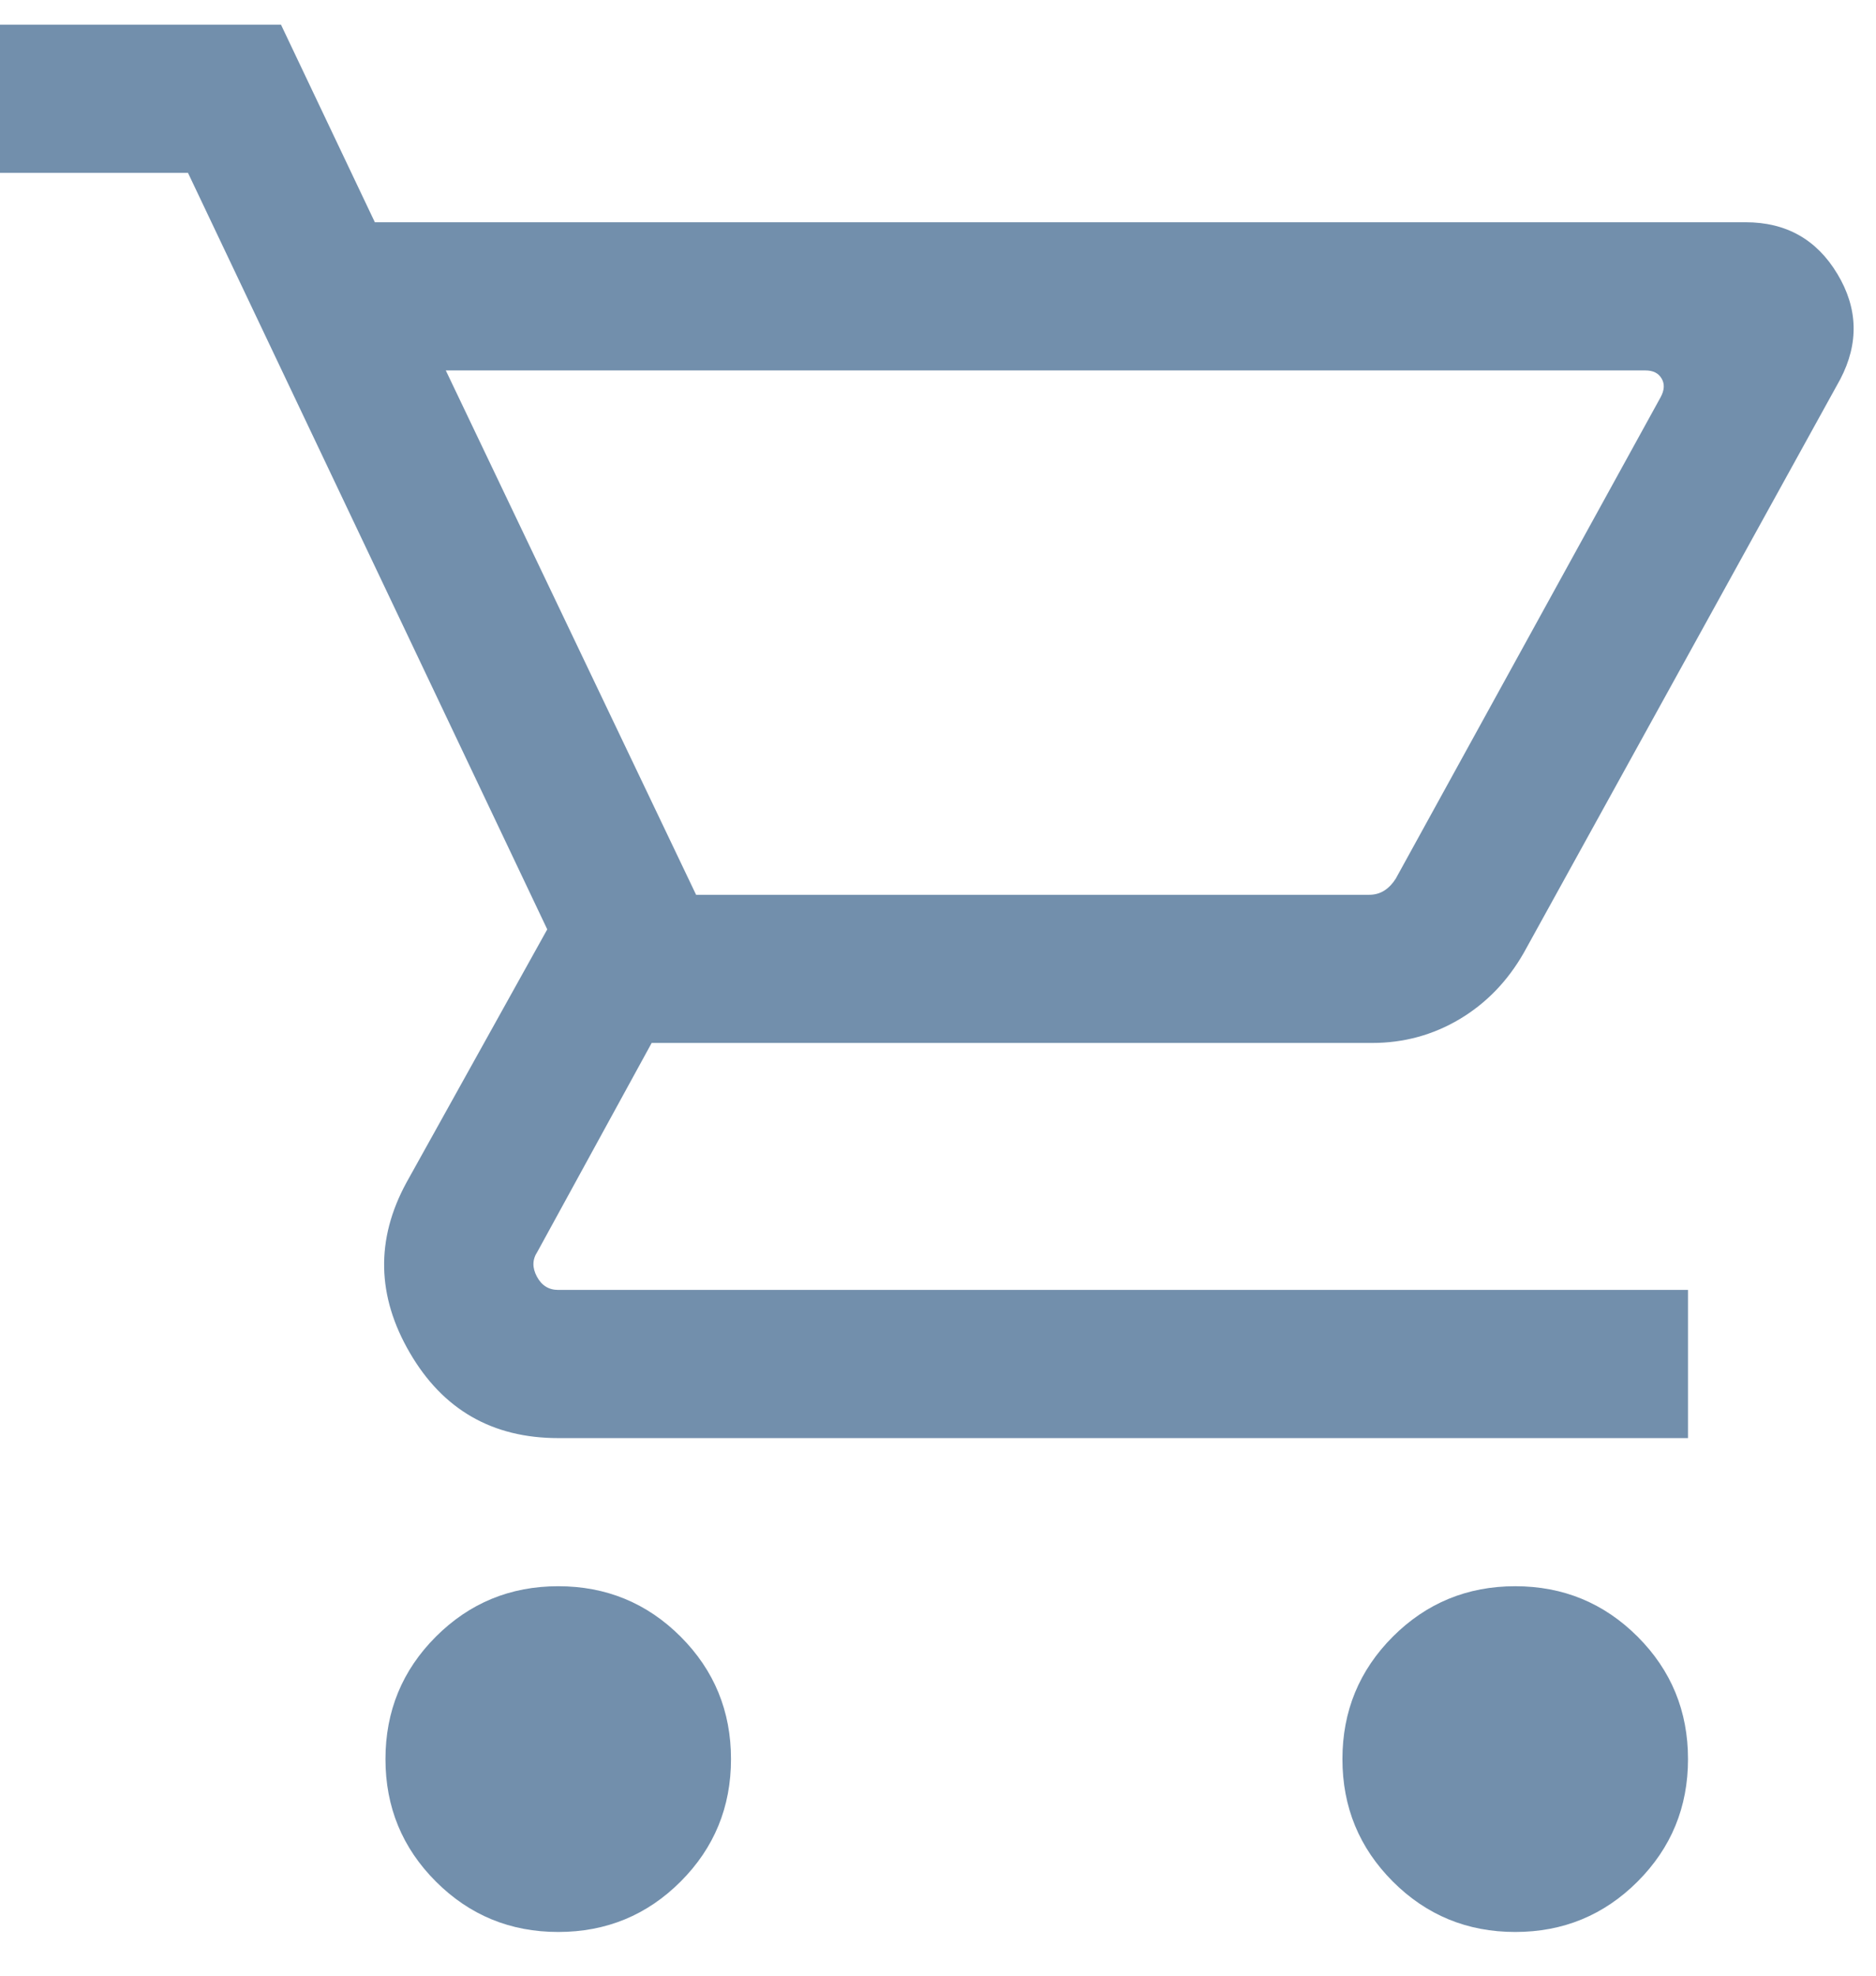 <svg width="38" height="40" viewBox="0 0 38 40" fill="none" xmlns="http://www.w3.org/2000/svg">
<path d="M11.307 39.115C10.336 39.115 9.51 38.775 8.829 38.094C8.148 37.413 7.808 36.587 7.808 35.615C7.808 34.644 8.148 33.817 8.829 33.136C9.51 32.456 10.336 32.115 11.307 32.115C12.28 32.115 13.106 32.456 13.787 33.136C14.467 33.817 14.807 34.644 14.807 35.615C14.807 36.587 14.467 37.413 13.787 38.094C13.106 38.775 12.28 39.115 11.307 39.115ZM30.692 39.115C29.721 39.115 28.894 38.775 28.213 38.094C27.533 37.413 27.192 36.587 27.192 35.615C27.192 34.644 27.533 33.817 28.213 33.136C28.894 32.456 29.721 32.115 30.692 32.115C31.664 32.115 32.49 32.456 33.171 33.136C33.852 33.817 34.192 34.644 34.192 35.615C34.192 36.587 33.852 37.413 33.171 38.094C32.49 38.775 31.664 39.115 30.692 39.115ZM9.03 7.5L14.1 18.116H27.735C27.85 18.116 27.953 18.087 28.043 18.029C28.132 17.971 28.209 17.891 28.273 17.788L33.639 8.039C33.715 7.897 33.722 7.772 33.657 7.663C33.593 7.554 33.484 7.5 33.331 7.5H9.03ZM7.593 4.5H35.361C36.179 4.5 36.798 4.848 37.217 5.545C37.636 6.24 37.656 6.951 37.277 7.677L30.869 19.285C30.541 19.861 30.107 20.311 29.567 20.633C29.027 20.954 28.436 21.116 27.793 21.116H13.2L10.884 25.346C10.782 25.5 10.779 25.667 10.875 25.846C10.971 26.026 11.115 26.116 11.307 26.116H34.192V29.116H11.307C9.974 29.116 8.972 28.541 8.302 27.39C7.631 26.241 7.608 25.092 8.231 23.946L11.085 18.816L3.808 3.5H0V0.5H5.692L7.593 4.5Z" fill="#728FAC"/>
</svg>
